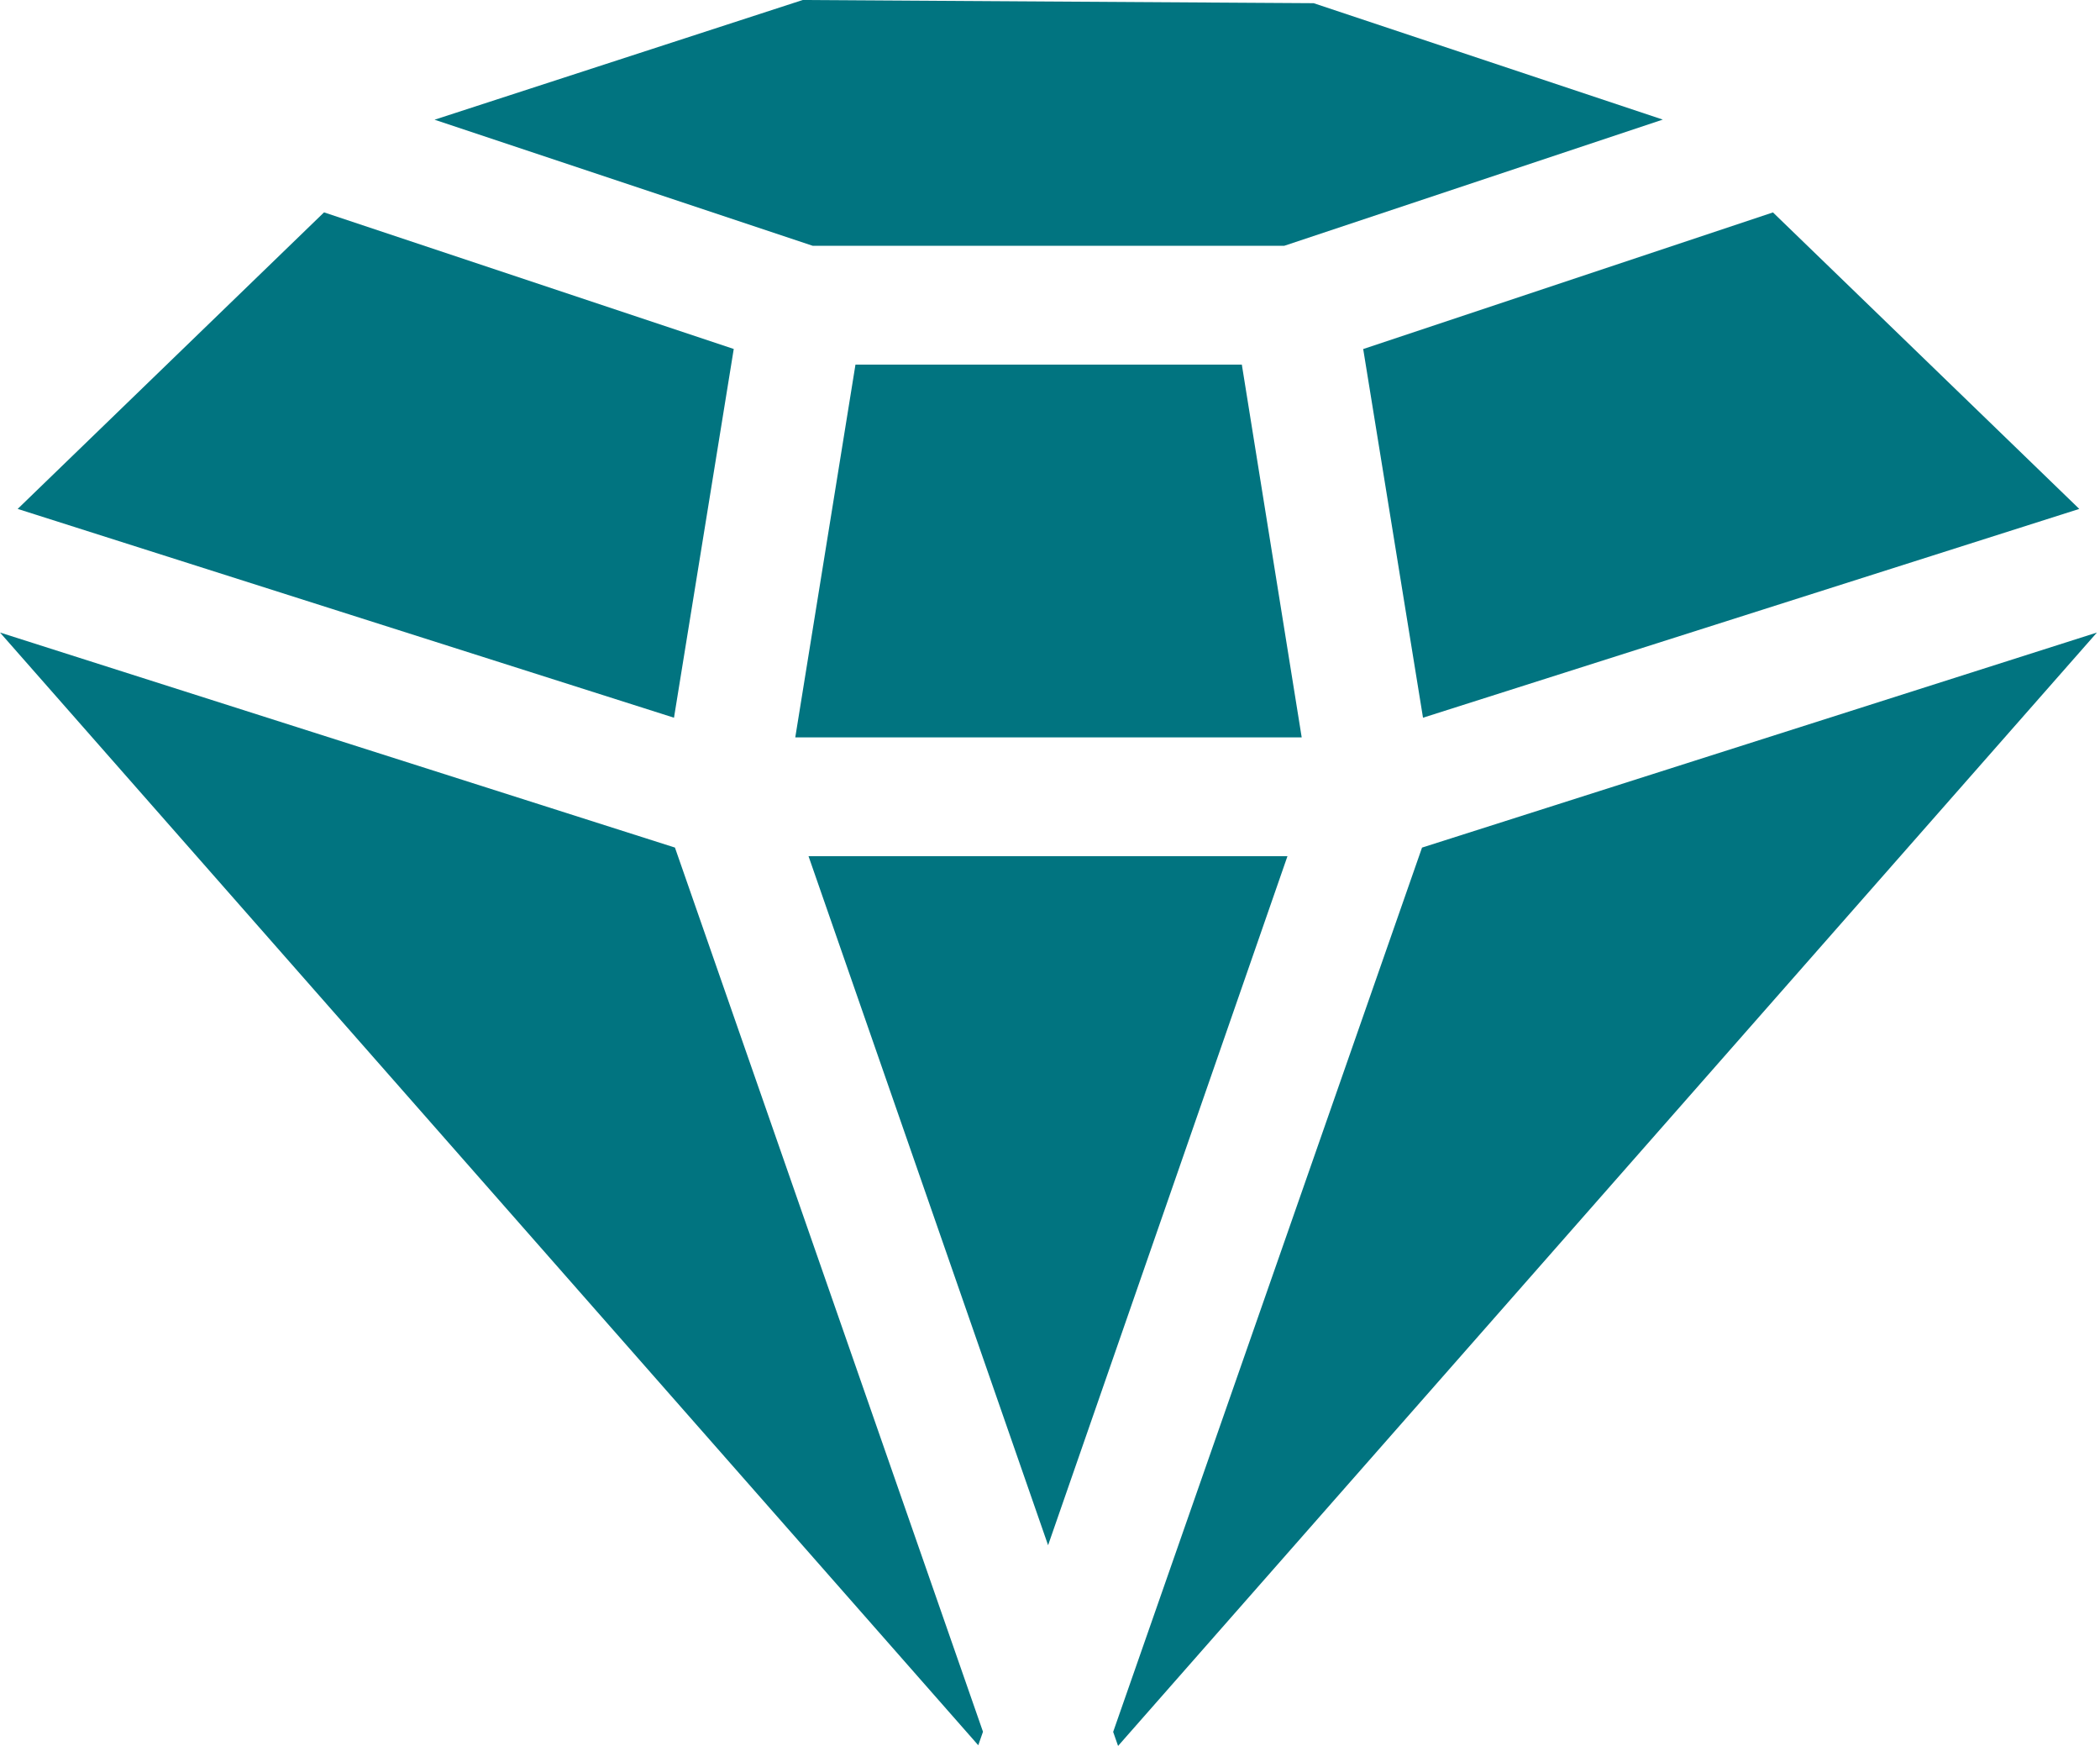 <svg width="77" height="64" viewBox="0 0 77 64" fill="none" xmlns="http://www.w3.org/2000/svg">
<path d="M47.207 31.385H29.646L38.43 56.643L47.207 31.385Z" fill="#017480"/>
<path d="M24.713 26.309L26.904 12.792L11.881 7.785L0.648 18.655L24.713 26.309Z" fill="#017480"/>
<path d="M36.043 63.48L24.748 31.069L0 23.186L35.87 63.975L36.043 63.48Z" fill="#017480"/>
<path d="M45.534 13.365H31.367L29.16 27.03H47.729L45.534 13.365Z" fill="#017480"/>
<path d="M52.141 31.07L40.816 63.485L40.996 64L76.887 23.187L52.141 31.07Z" fill="#017480"/>
<path d="M29.8 9.01H47.088L60.969 4.384L48.166 0.117L29.433 0L15.934 4.388L29.8 9.01Z" fill="#017480"/>
<path d="M52.177 26.309L76.24 18.655L65.008 7.786L49.984 12.794L52.177 26.309Z" fill="#017480"/>
</svg>
